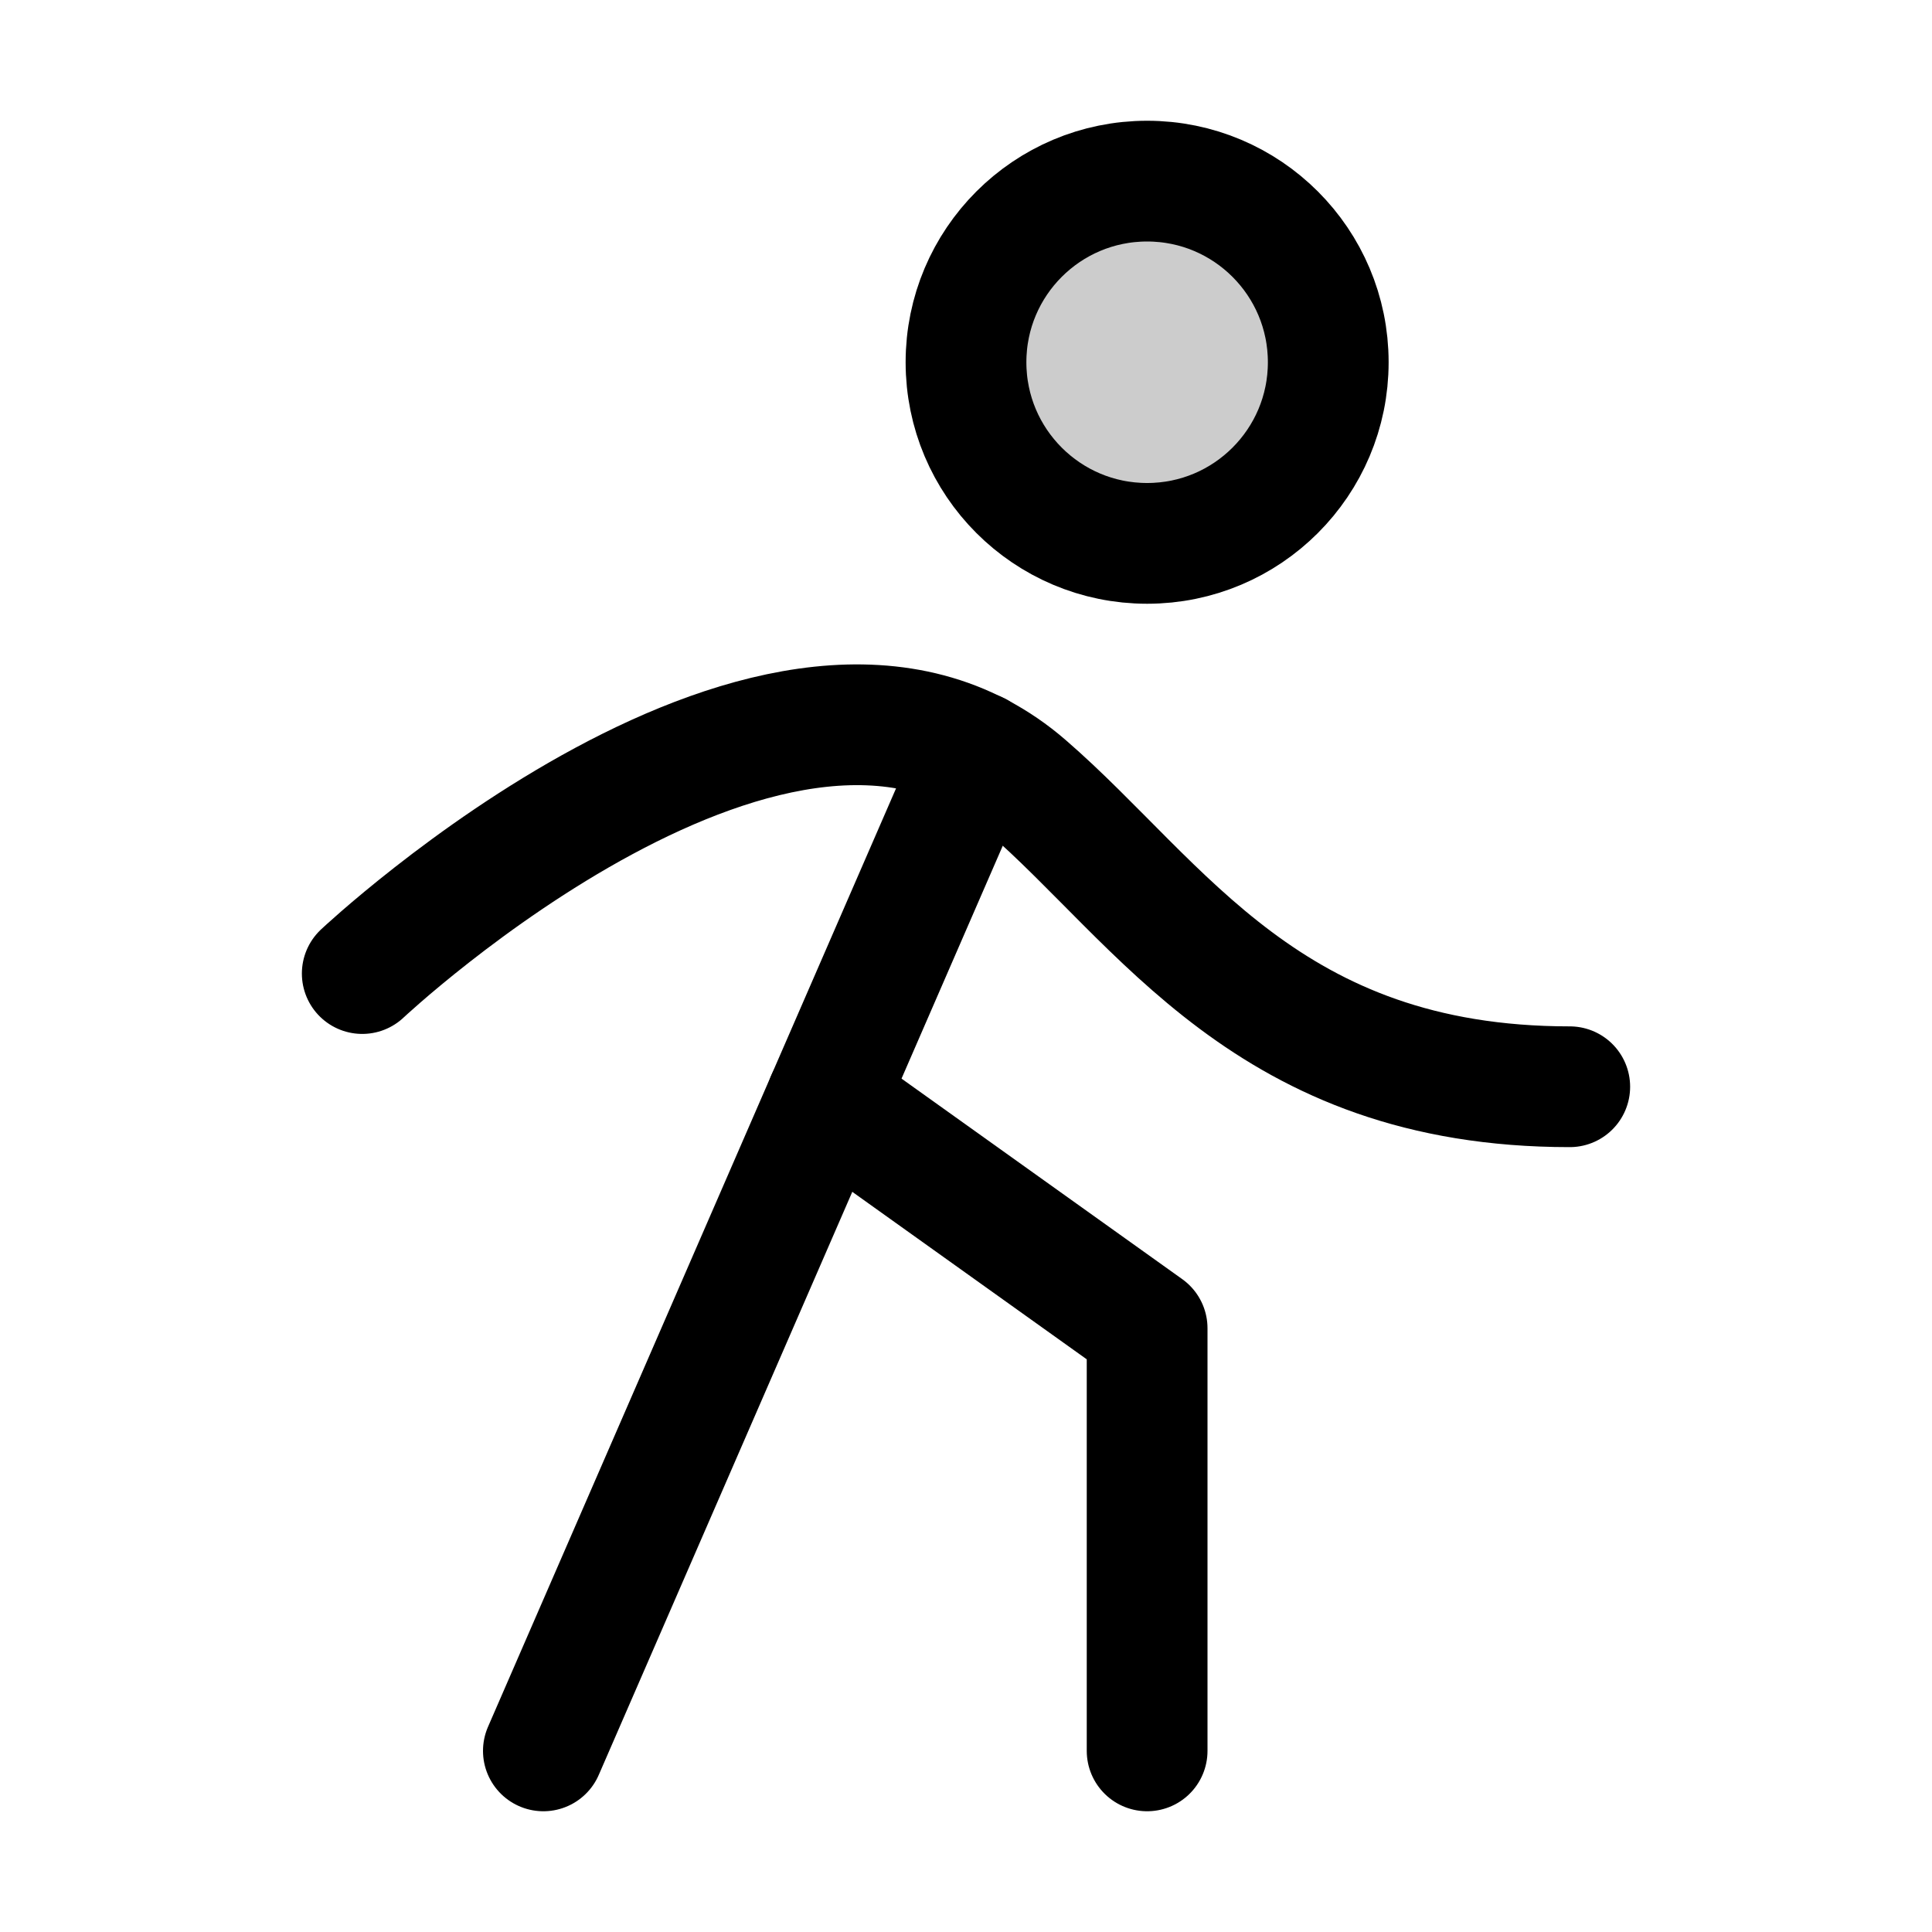 <svg xmlns="http://www.w3.org/2000/svg" viewBox="0 0 256 256"><rect width="256" height="256" fill="none"/><circle cx="152" cy="48" r="24" opacity="0.2"/><circle cx="152" cy="48" r="24" fill="none" stroke="currentColor" stroke-linecap="round" stroke-linejoin="round" stroke-width="16"/><path d="M48,129s56-52.65,88-24.87C153.94,119.67,168,144,208,144" fill="none" stroke="currentColor" stroke-linecap="round" stroke-linejoin="round" stroke-width="16"/><polyline points="152 232 152 176 109.54 145.67" fill="none" stroke="currentColor" stroke-linecap="round" stroke-linejoin="round" stroke-width="16"/><line x1="129.53" y1="99.69" x2="72" y2="232" fill="none" stroke="currentColor" stroke-linecap="round" stroke-linejoin="round" stroke-width="16"/></svg>
